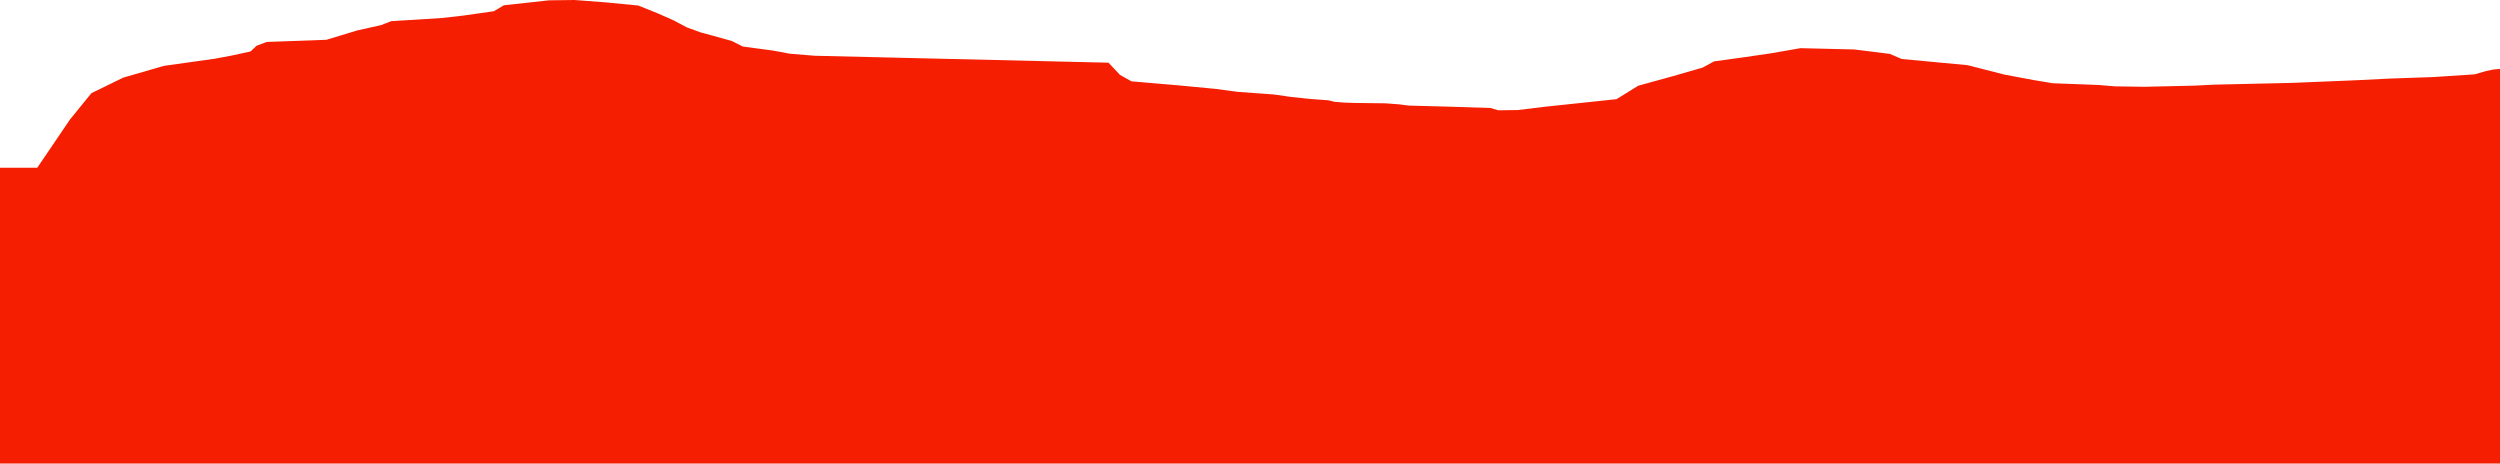 <?xml version="1.0" encoding="iso-8859-1"?>
<!DOCTYPE svg PUBLIC "-//W3C//DTD SVG 1.0//EN"
"http://www.w3.org/TR/2001/
REC-SVG-20010904/DTD/svg10.dtd">

<svg viewBox="0 0 13506.086 2504.184" preserveAspectRatio="none" xmlns="http://www.w3.org/2000/svg" xmlns:xlink="http://www.w3.org/1999/xlink">
  <polygon points="0,2504.184 0,906.184  201.235,906.184 378.731,644.684 493.664,503.434 666.016,419.309 885.933,355.747 1158.934,317.465 1253.217,299.825 1353.389,278.004 1386.163,247.094 1440.9,226.639 1763.432,214.912 1931.3,164.048 2059.071,135.616 2113.428,114.4 2387.31,97.292 2502.424,84.238 2668.052,60.711 2722.308,28.448 2965.555,1.816 3103.356,0 3270.355,12.592 3448.398,29.888 3551.951,71.536 3640.997,110.86 3710.771,148.022 3785.367,175.103 3857.438,194.644 3953.386,221.414 4012.859,251.299 4176.377,273.242 4267.12,290.213 4401.785,301.198 5988.647,338.691 6050.528,404.438 6112.336,439.311 6372.939,461.748 6569.534,480.466 6686.951,496.325 6881.306,510.255 6974.588,523.719 7077.629,534.452 7176.25,541.818 7210.281,550.001 7259.98,554.093 7316.36,556.138 7484.663,558.161 7558.363,563.673 7610.811,570.428 7813.83,575.806 8052.886,583.495 8094.47,595.84 8199.298,594.512 8340.498,577.348 8732.847,535.766 8850.779,462.975 9039.254,411.08 9198.503,365.132 9259.937,331.658 9421.029,309.421 9565.479,288.303 9726.983,260.243 10017.55,267.214 10209.98,291.199 10273.69,318.692 10628.963,351.938 10827.001,402.561 10985.536,432.373 11090.284,449.778 11335.065,458.981 11427.684,466.583 11585.955,468.883 11857.929,462.534 11960.476,457.359 12384.385,447.772 12729.733,433.478 12914.039,424.331 13145.166,416.258 13369.038,401.721 13431.889,383.452 13469.398,375.818 13506.086,372.001  13506.086,2504.184" style="fill:#f61e00;stroke-width:1" />
</svg>
